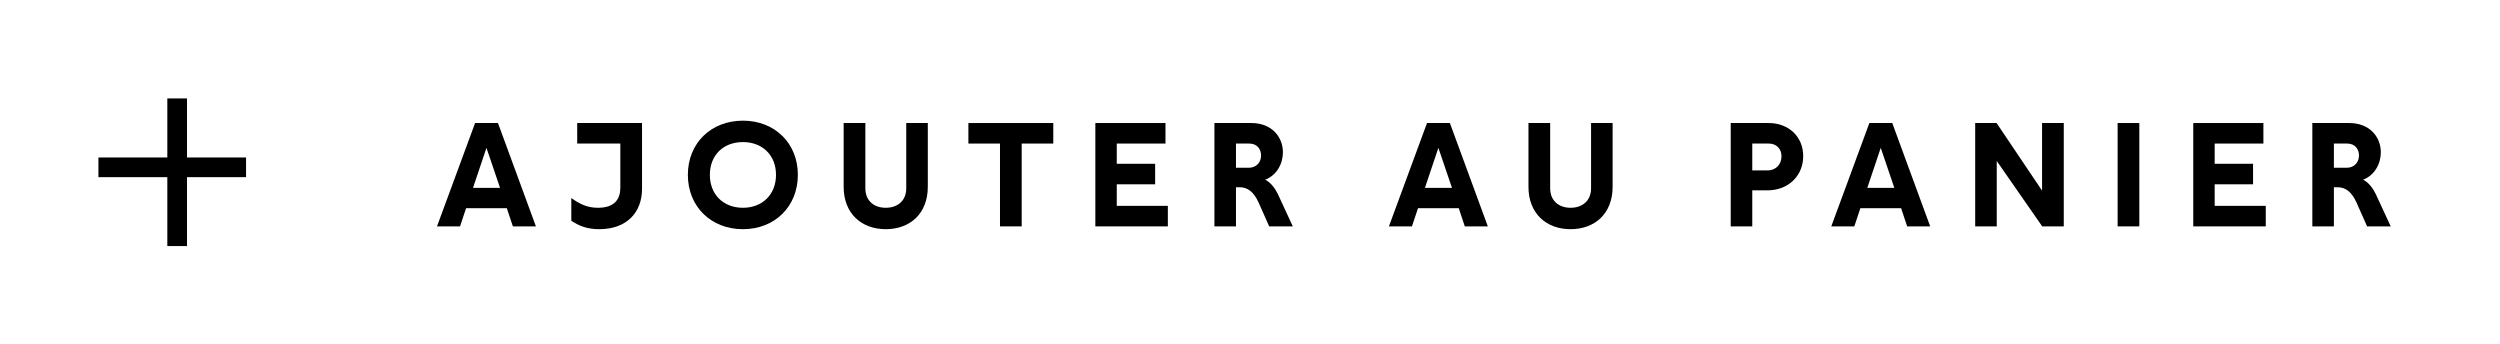 <svg width="254" height="35" viewBox="0 0 254 35" fill="none" xmlns="http://www.w3.org/2000/svg">
<path d="M10 16H25V18H10V16Z" fill="black"/>
<path d="M19 10L19 25L17 25L17 10L19 10Z" fill="black"/>
<path d="M52.109 23L51.494 21.155H47.354L46.739 23H44.399L48.269 12.5H50.594L54.449 23H52.109ZM48.059 19.085H50.804L49.424 15.02L48.059 19.085Z" fill="black"/>
<path d="M65.23 19.19C65.23 21.545 63.715 23.285 60.88 23.285C59.725 23.285 58.87 22.985 58.045 22.43V20.12C58.87 20.705 59.62 21.11 60.76 21.11C62.47 21.11 63.025 20.195 63.025 19.085V14.585H58.645V12.5H65.23V19.19Z" fill="black"/>
<path d="M75.482 12.26C78.707 12.26 81.062 14.54 81.062 17.765C81.062 20.99 78.707 23.285 75.482 23.285C72.242 23.285 69.887 20.99 69.887 17.765C69.887 14.54 72.242 12.26 75.482 12.26ZM72.122 17.765C72.122 19.76 73.487 21.11 75.482 21.11C77.462 21.11 78.842 19.76 78.842 17.765C78.842 15.77 77.462 14.435 75.482 14.435C73.487 14.435 72.122 15.77 72.122 17.765Z" fill="black"/>
<path d="M92.075 12.5H94.265V18.98C94.265 21.695 92.465 23.285 89.99 23.285C87.53 23.285 85.715 21.695 85.715 18.98V12.5H87.92V19.13C87.92 20.39 88.79 21.11 89.99 21.11C91.205 21.11 92.075 20.39 92.075 19.13V12.5Z" fill="black"/>
<path d="M107.014 12.5V14.585H103.804V23H101.599V14.585H98.389V12.5H107.014Z" fill="black"/>
<path d="M118.653 23H111.288V12.5H118.413V14.585H113.463V16.64H117.363V18.725H113.463V20.915H118.653V23Z" fill="black"/>
<path d="M127.135 12.5C129.265 12.5 130.345 13.97 130.345 15.47C130.345 16.625 129.73 17.795 128.545 18.26C129.175 18.575 129.61 19.25 129.835 19.73L131.35 23H128.95L127.87 20.57C127.39 19.505 126.76 19.025 125.965 19.025H125.575V23H123.385V12.5H127.135ZM125.575 17.045H126.865C127.69 17.045 128.125 16.445 128.125 15.8C128.125 15.185 127.75 14.585 126.925 14.585H125.575V17.045Z" fill="black"/>
<path d="M148.824 23L148.209 21.155H144.069L143.454 23H141.114L144.984 12.5H147.309L151.164 23H148.824ZM144.774 19.085H147.519L146.139 15.02L144.774 19.085Z" fill="black"/>
<path d="M161.652 12.5H163.842V18.98C163.842 21.695 162.042 23.285 159.567 23.285C157.107 23.285 155.292 21.695 155.292 18.98V12.5H157.497V19.13C157.497 20.39 158.367 21.11 159.567 21.11C160.782 21.11 161.652 20.39 161.652 19.13V12.5Z" fill="black"/>
<path d="M179.696 12.5C181.751 12.5 183.206 13.91 183.206 15.86C183.206 17.87 181.691 19.34 179.561 19.34H178.031V23H175.841V12.5H179.696ZM178.031 17.315H179.576C180.431 17.315 181.001 16.7 181.001 15.875C181.001 15.125 180.491 14.585 179.711 14.585H178.031V17.315Z" fill="black"/>
<path d="M193.768 23L193.153 21.155H189.013L188.398 23H186.058L189.928 12.5H192.253L196.108 23H193.768ZM189.718 19.085H192.463L191.083 15.02L189.718 19.085Z" fill="black"/>
<path d="M207.474 12.5H209.679V23H207.489L202.869 16.355V23H200.679V12.5H202.854L207.474 19.37V12.5Z" fill="black"/>
<path d="M217.355 12.5V23H215.15V12.5H217.355Z" fill="black"/>
<path d="M230.201 23H222.836V12.5H229.961V14.585H225.011V16.64H228.911V18.725H225.011V20.915H230.201V23Z" fill="black"/>
<path d="M238.683 12.5C240.813 12.5 241.893 13.97 241.893 15.47C241.893 16.625 241.278 17.795 240.093 18.26C240.723 18.575 241.158 19.25 241.383 19.73L242.898 23H240.498L239.418 20.57C238.938 19.505 238.308 19.025 237.513 19.025H237.123V23H234.933V12.5H238.683ZM237.123 17.045H238.413C239.238 17.045 239.673 16.445 239.673 15.8C239.673 15.185 239.298 14.585 238.473 14.585H237.123V17.045Z" fill="black"/>
</svg>
